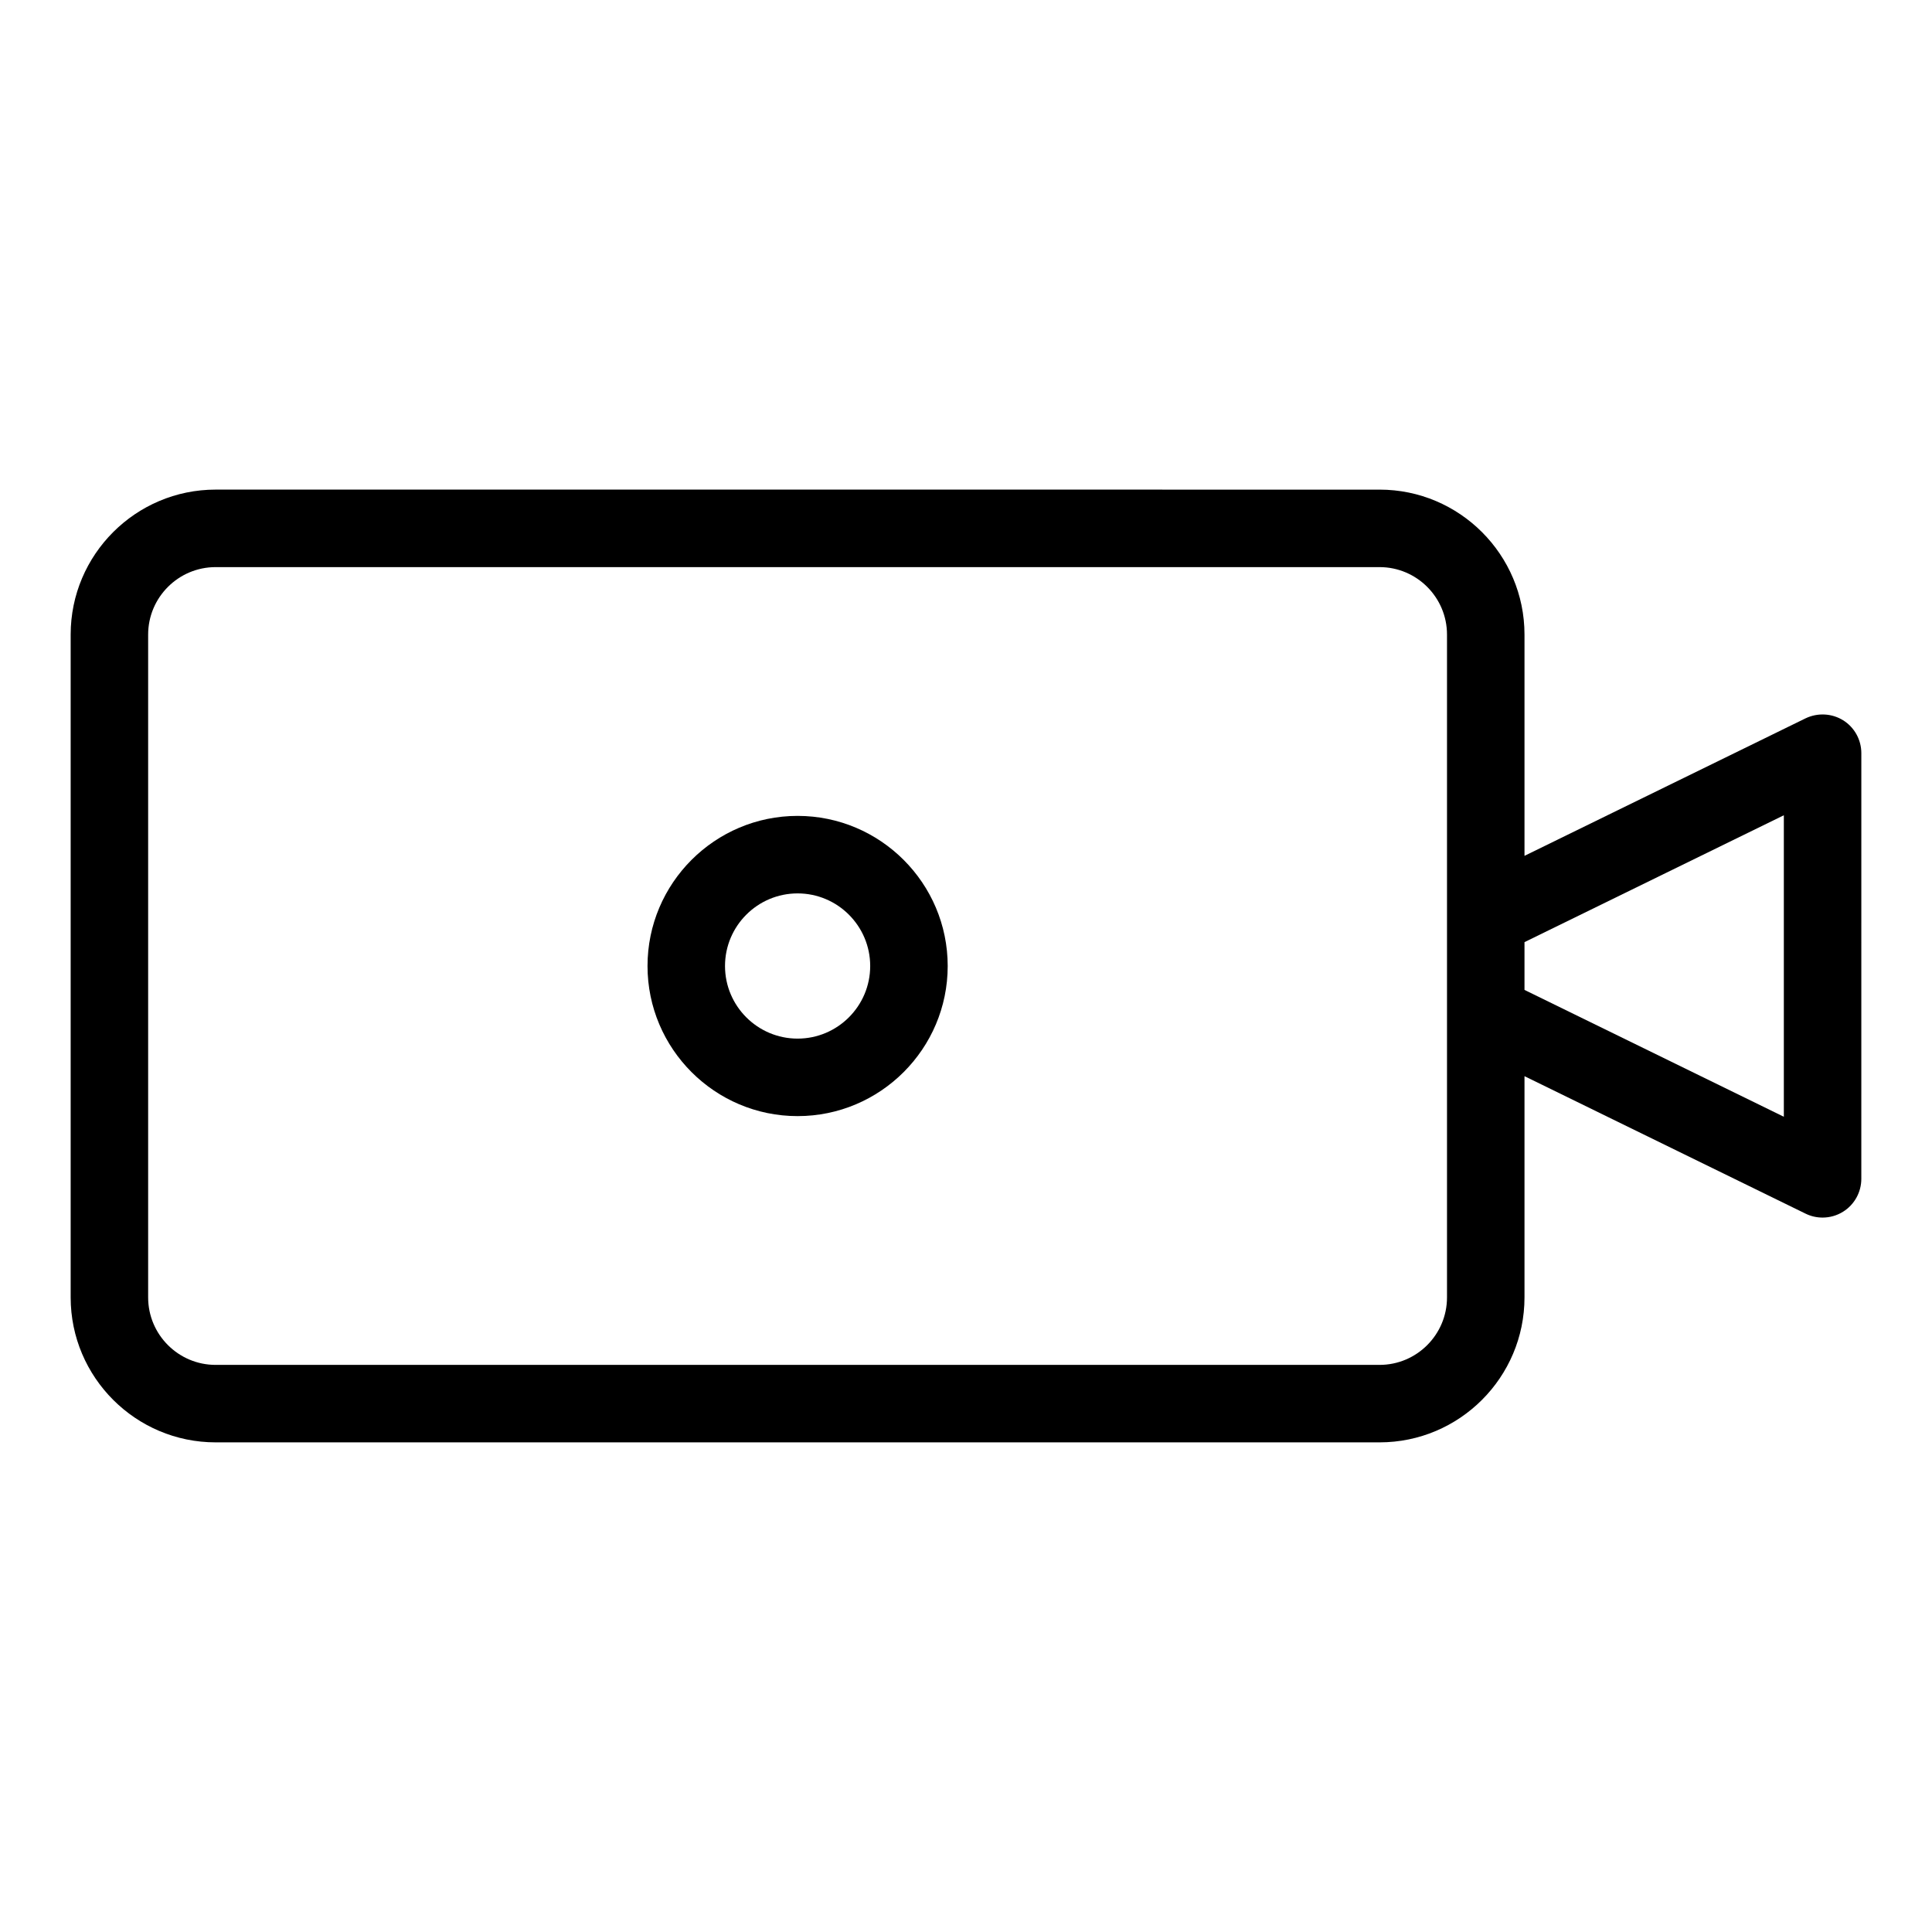 <?xml version="1.0" encoding="UTF-8"?>
<!-- Uploaded to: ICON Repo, www.iconrepo.com, Generator: ICON Repo Mixer Tools -->
<svg fill="#000000" width="800px" height="800px" version="1.1" viewBox="144 144 512 512" xmlns="http://www.w3.org/2000/svg">
 <g>
  <path d="m632.44 334.88c-3-1.863-6.769-2.035-9.949-0.512l-74.484 36.438v-58.637c0-21.18-17.227-38.414-38.406-38.414l-308.46-0.004c-21.18 0-38.414 17.238-38.414 38.414v175.66c0 21.18 17.238 38.414 38.414 38.414h308.46c21.18 0 38.406-17.238 38.406-38.414v-58.629l74.484 36.43c1.426 0.703 2.969 1.043 4.512 1.043 1.895 0 3.781-0.523 5.434-1.555 3.008-1.875 4.832-5.176 4.832-8.715l0.004-112.81c0-3.539-1.824-6.84-4.832-8.715zm-104.97 152.95c0 9.855-8.012 17.879-17.871 17.879h-308.46c-9.855 0-17.879-8.023-17.879-17.879v-175.66c0-9.855 8.023-17.879 17.879-17.879h308.46c9.855 0 17.871 8.023 17.871 17.879zm89.266-47.879-68.73-33.613v-12.664l68.73-33.621z"/>
  <path d="m355.37 360.22c-21.93 0-39.77 17.848-39.77 39.781 0 21.93 17.84 39.781 39.77 39.781 21.93 0 39.781-17.848 39.781-39.781-0.004-21.934-17.852-39.781-39.781-39.781zm0 59.023c-10.609 0-19.234-8.633-19.234-19.242s8.625-19.242 19.234-19.242c10.609 0 19.242 8.633 19.242 19.242s-8.633 19.242-19.242 19.242z"/>
 </g>
</svg>